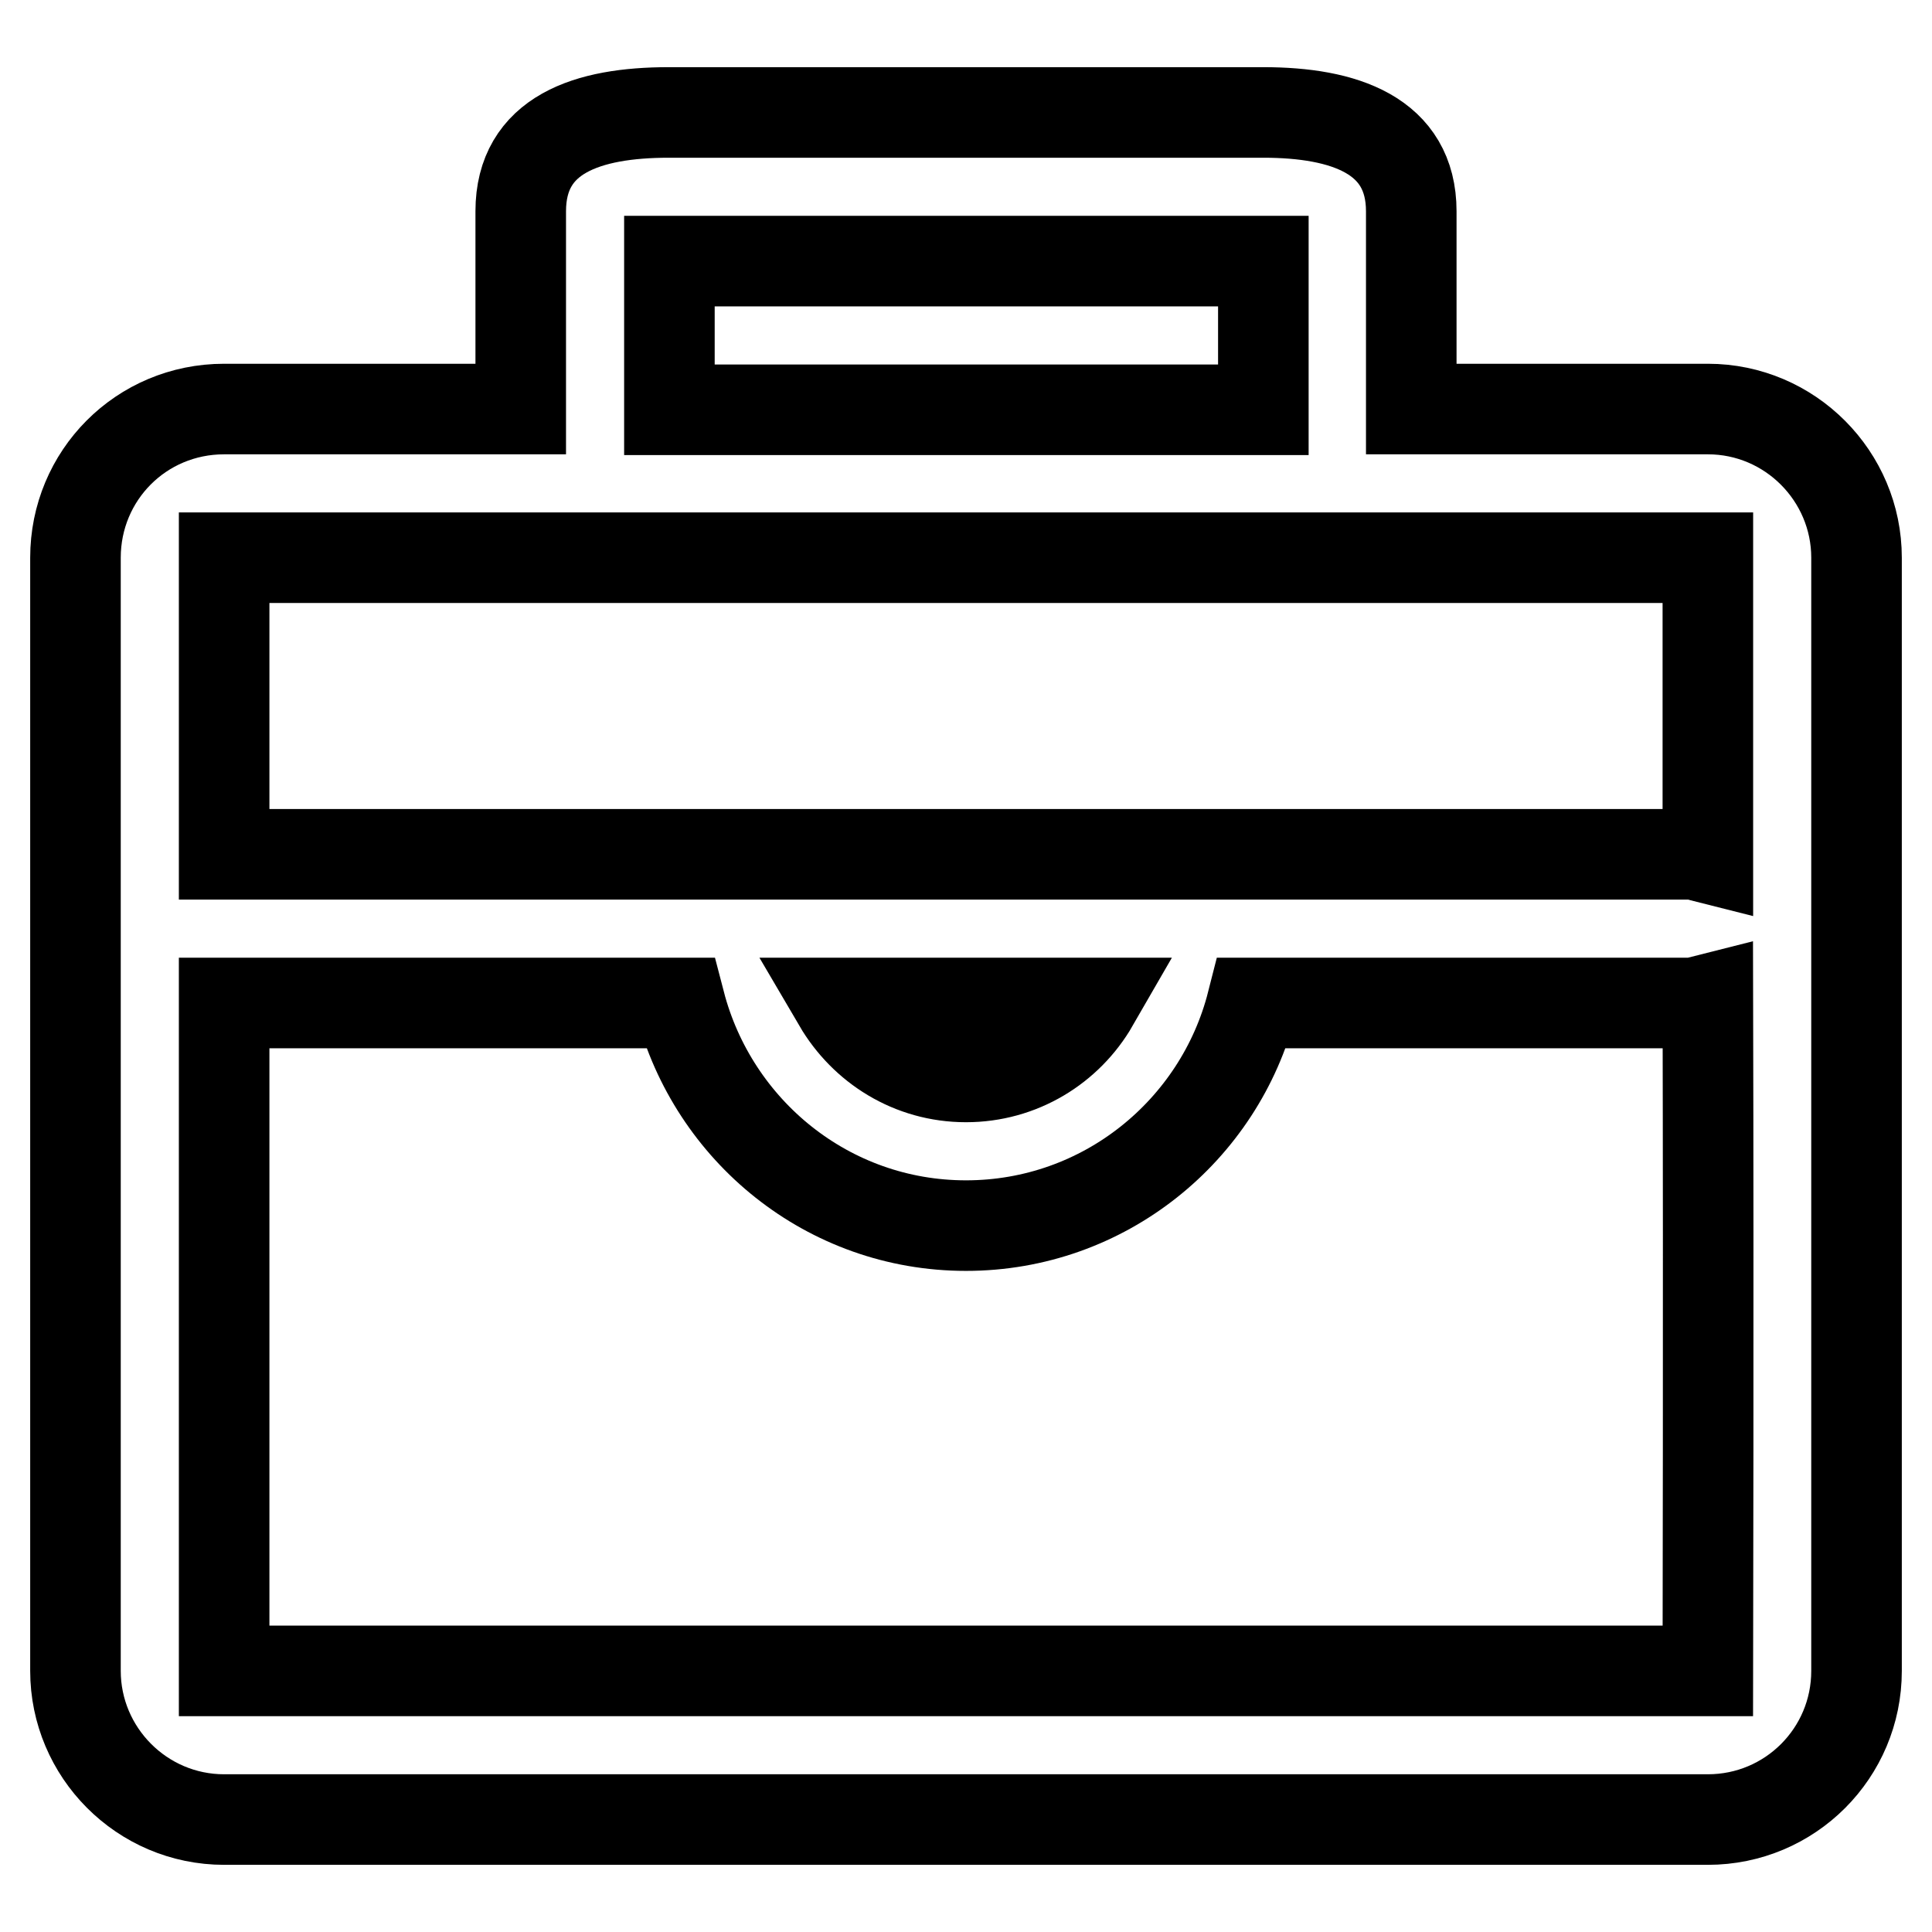 <?xml version="1.0" encoding="utf-8"?>
<!-- Svg Vector Icons : http://www.onlinewebfonts.com/icon -->
<!DOCTYPE svg PUBLIC "-//W3C//DTD SVG 1.1//EN" "http://www.w3.org/Graphics/SVG/1.1/DTD/svg11.dtd">
<svg version="1.1" xmlns="http://www.w3.org/2000/svg" xmlns:xlink="http://www.w3.org/1999/xlink" x="0px" y="0px" viewBox="0 0 256 256" enable-background="new 0 0 256 256" xml:space="preserve">
<g> <path stroke-width="12" fill-opacity="0" stroke="#000000"  d="M226.3,54.2H187V28c0-10.1-8.9-13.1-19.6-13.1H88.6C77.9,14.9,69,17.8,69,28v26.2H29.7 C18.7,54.2,10,63,10,73.9v147.5c0,10.8,8.8,19.7,19.7,19.7h196.6c10.9,0,19.7-8.8,19.7-19.7V73.9C246,63.1,237.2,54.2,226.3,54.2 L226.3,54.2z M88.7,34.6h78.7v19.7H88.7V34.6z M29.7,73.9c0,0,196.6,0,196.6,0c0,0,0,17.2,0,39.8c-0.8-0.2-1.5-0.5-2.4-0.5H29.7 c0,0,0,0,0,0C29.7,90.9,29.7,73.9,29.7,73.9z M144.9,132.9c-3.4,5.9-9.7,9.8-16.9,9.8c-7.3,0-13.5-4-16.9-9.8H144.9z M226.3,221.4 c0,0-196.6,0-196.6,0c0,0,0-47.4,0-88.5c0,0,0,0,0,0h60.4c4.4,16.9,19.6,29.5,37.9,29.5c18.3,0,33.6-12.6,37.9-29.5h58 c0.8,0,1.6-0.3,2.4-0.5C226.4,173.6,226.3,221.4,226.3,221.4L226.3,221.4z"/></g>
</svg>